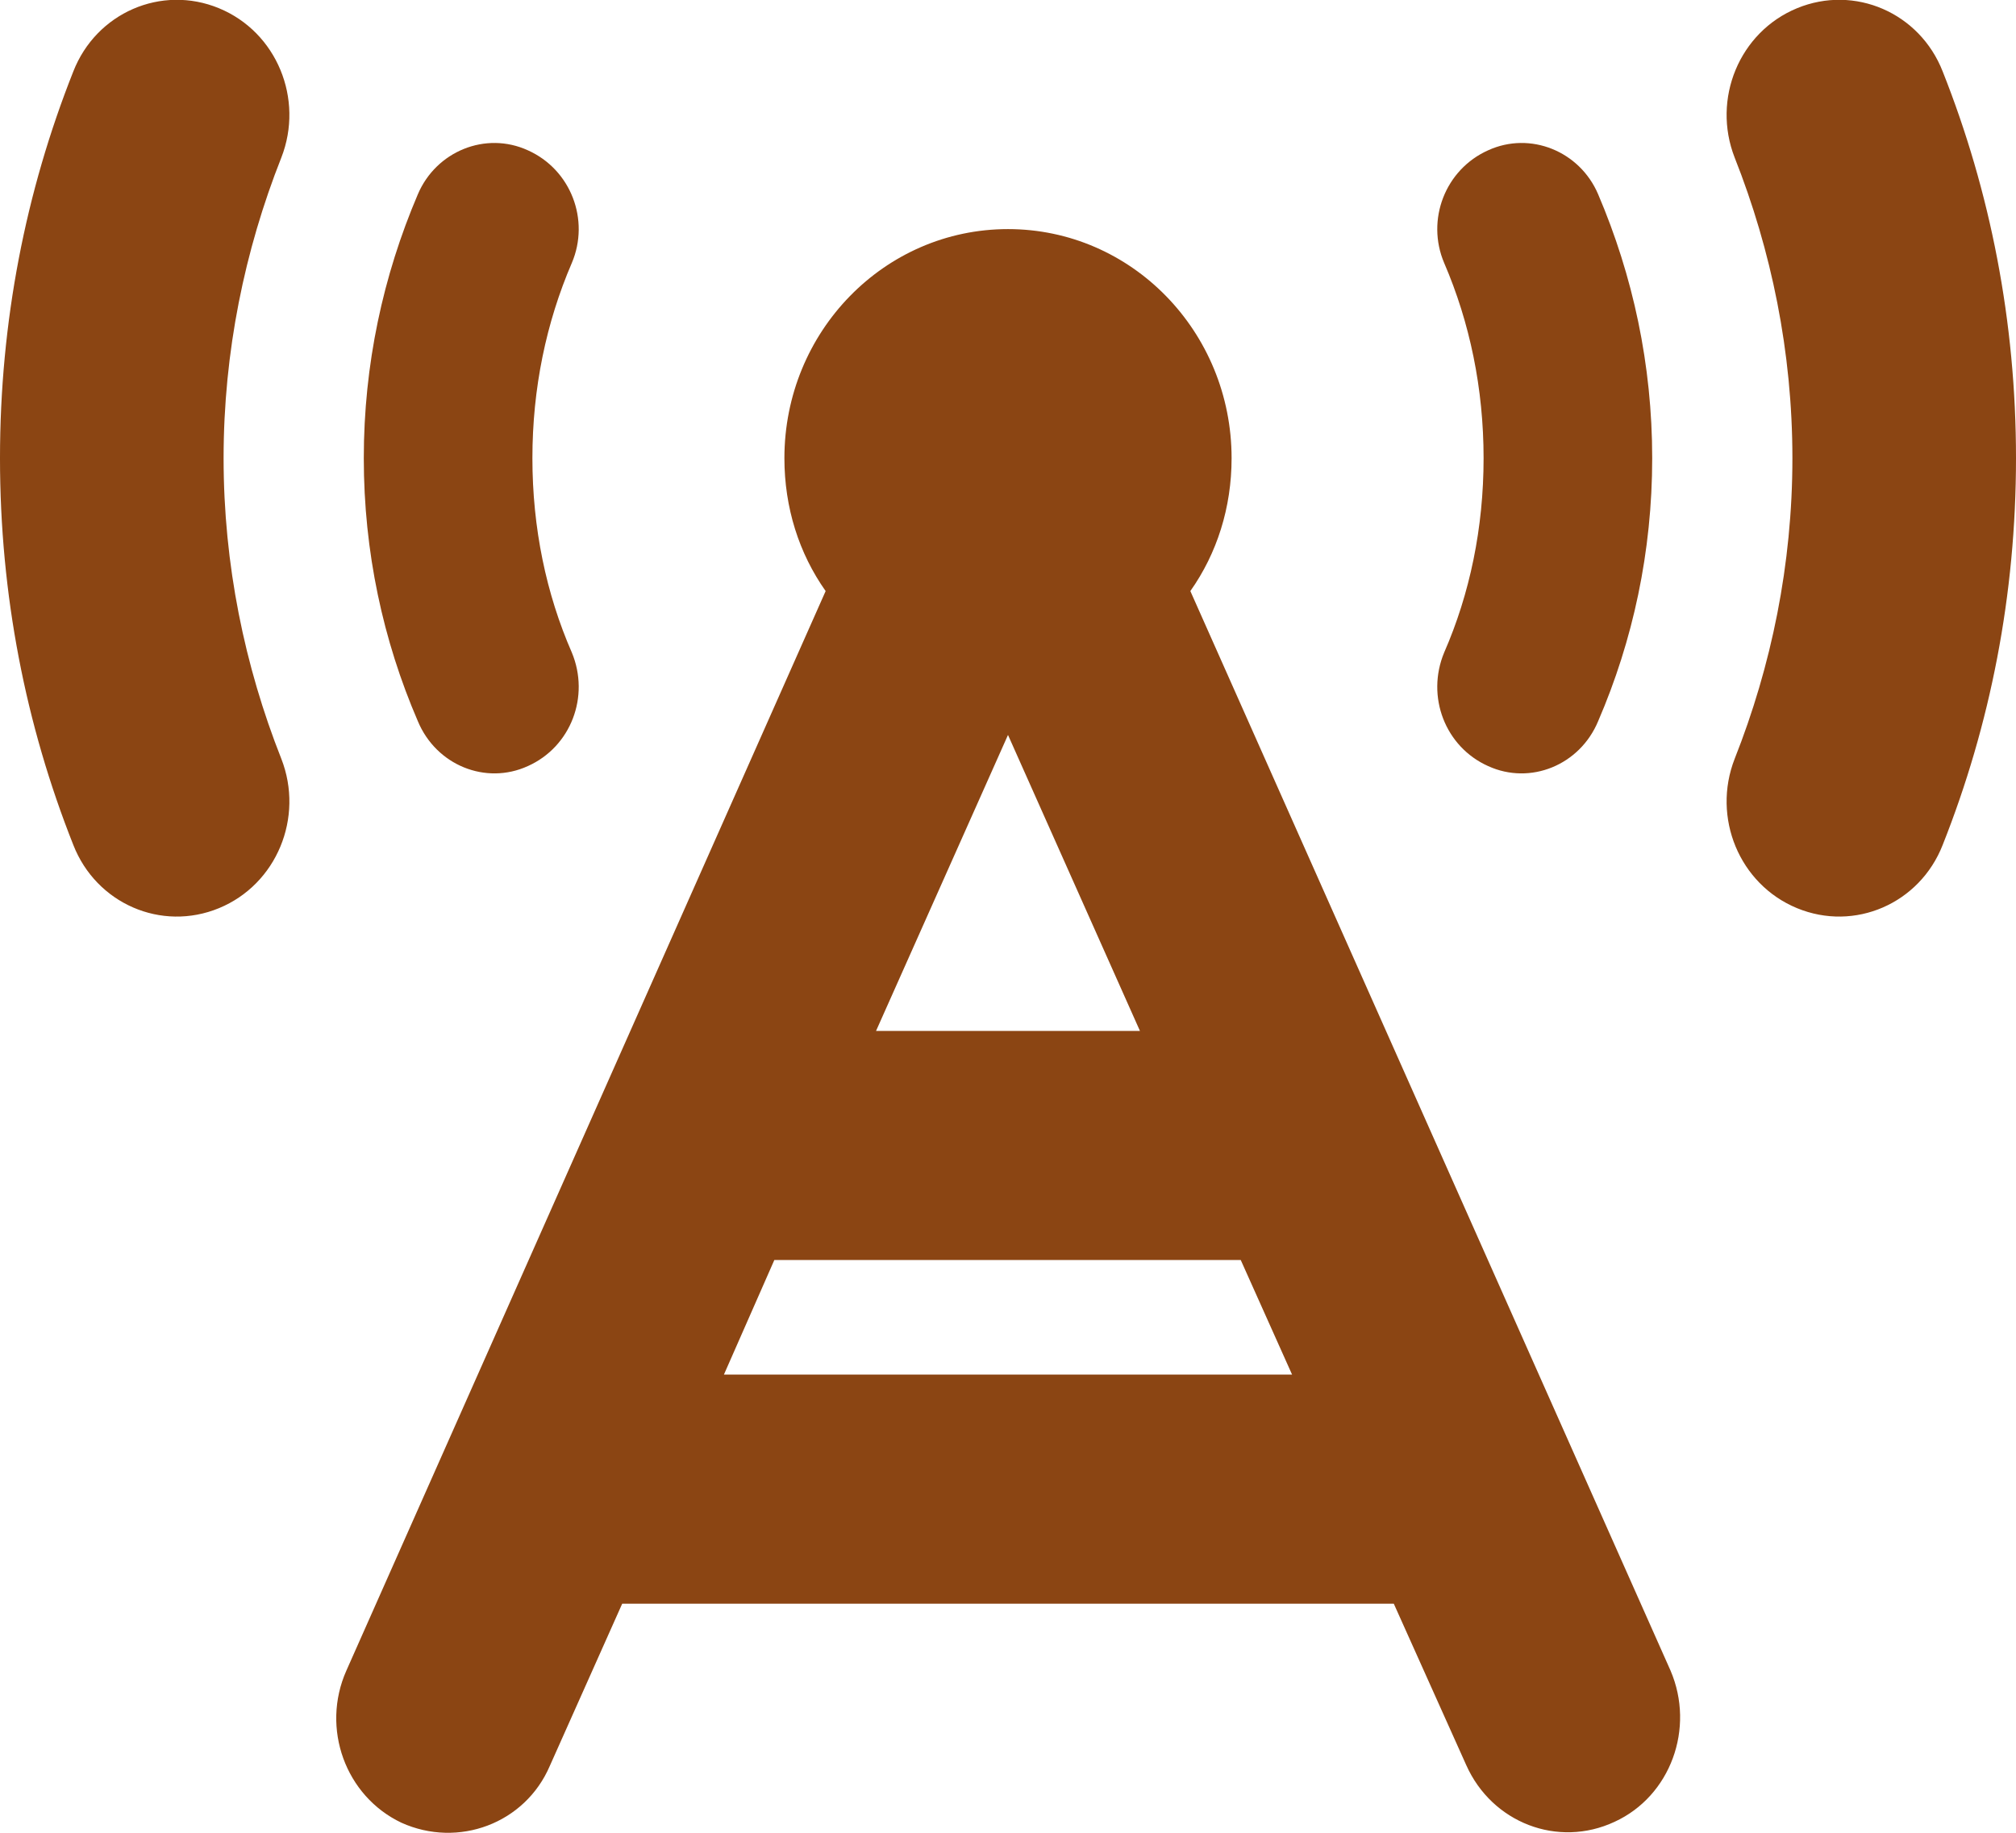 <?xml version="1.0" encoding="UTF-8"?>
<!DOCTYPE svg PUBLIC "-//W3C//DTD SVG 1.1//EN" "http://www.w3.org/Graphics/SVG/1.1/DTD/svg11.dtd">
<!-- Creator: CorelDRAW SE -->
<svg xmlns="http://www.w3.org/2000/svg" xml:space="preserve" width="22px" height="20px" version="1.1" style="shape-rendering:geometricPrecision; text-rendering:geometricPrecision; image-rendering:optimizeQuality; fill-rule:evenodd; clip-rule:evenodd"
viewBox="0 0 22 20"
 xmlns:xlink="http://www.w3.org/1999/xlink">
 <defs>
  <style type="text/css">
   <![CDATA[
    .fil0 {fill:saddlebrown}
   ]]>
  </style>
 </defs>
 <g id="Warstwa_x0020_1">
  <path class="fil0" d="M2.39 0.09c-0.63,-0.26 -1.34,0.05 -1.59,0.69 -0.52,1.31 -0.8,2.73 -0.8,4.22 0,1.49 0.28,2.91 0.8,4.22 0.25,0.64 0.96,0.95 1.59,0.69 0.63,-0.26 0.93,-0.99 0.68,-1.63 -0.4,-1.01 -0.63,-2.12 -0.63,-3.28 0,-1.16 0.23,-2.27 0.63,-3.28 0.25,-0.64 -0.05,-1.37 -0.68,-1.63zm17.22 0c-0.63,0.26 -0.93,0.99 -0.68,1.63 0.4,1.01 0.63,2.12 0.63,3.28 0,1.16 -0.23,2.27 -0.63,3.28 -0.25,0.64 0.05,1.37 0.68,1.63 0.63,0.26 1.34,-0.05 1.59,-0.69 0.52,-1.31 0.8,-2.73 0.8,-4.22 0,-1.49 -0.28,-2.91 -0.8,-4.22 -0.25,-0.64 -0.96,-0.95 -1.59,-0.69zm-6.62 6.36c0.29,-0.41 0.45,-0.91 0.45,-1.45 0,-1.38 -1.09,-2.5 -2.44,-2.5 -1.35,0 -2.44,1.12 -2.44,2.5 0,0.54 0.16,1.04 0.45,1.45l-5.23 11.78c-0.28,0.63 -0.01,1.37 0.6,1.66 0.62,0.28 1.35,0.01 1.62,-0.62l0.79 -1.77 8.42 0 0.79 1.76c0.28,0.63 1,0.91 1.62,0.62 0.61,-0.28 0.88,-1.02 0.61,-1.65l-5.24 -11.78zm1.11 8.55l-6.2 0 0.55 -1.25 5.09 0 0.56 1.25 0 0zm-3.1 -6.98l1.44 3.23 -2.88 0 1.44 -3.23zm-4.76 -5.15c0.2,-0.47 -0.01,-1.02 -0.48,-1.23 -0.46,-0.21 -1,0.01 -1.2,0.48 -0.38,0.89 -0.59,1.86 -0.59,2.88 0,1.02 0.21,1.99 0.59,2.87 0.2,0.48 0.74,0.7 1.2,0.49 0.47,-0.21 0.68,-0.76 0.48,-1.24 -0.28,-0.64 -0.43,-1.36 -0.43,-2.12 0,-0.76 0.15,-1.48 0.43,-2.13zm11.2 -0.75c-0.2,-0.47 -0.74,-0.69 -1.2,-0.48 -0.47,0.21 -0.68,0.76 -0.48,1.23 0.28,0.65 0.43,1.37 0.43,2.13 0,0.76 -0.15,1.48 -0.43,2.12 -0.2,0.48 0.01,1.03 0.48,1.24 0.46,0.21 1,-0.01 1.2,-0.49 0.38,-0.88 0.59,-1.85 0.59,-2.87 0,-1.02 -0.21,-1.99 -0.59,-2.88z"/>
 </g>
</svg>
